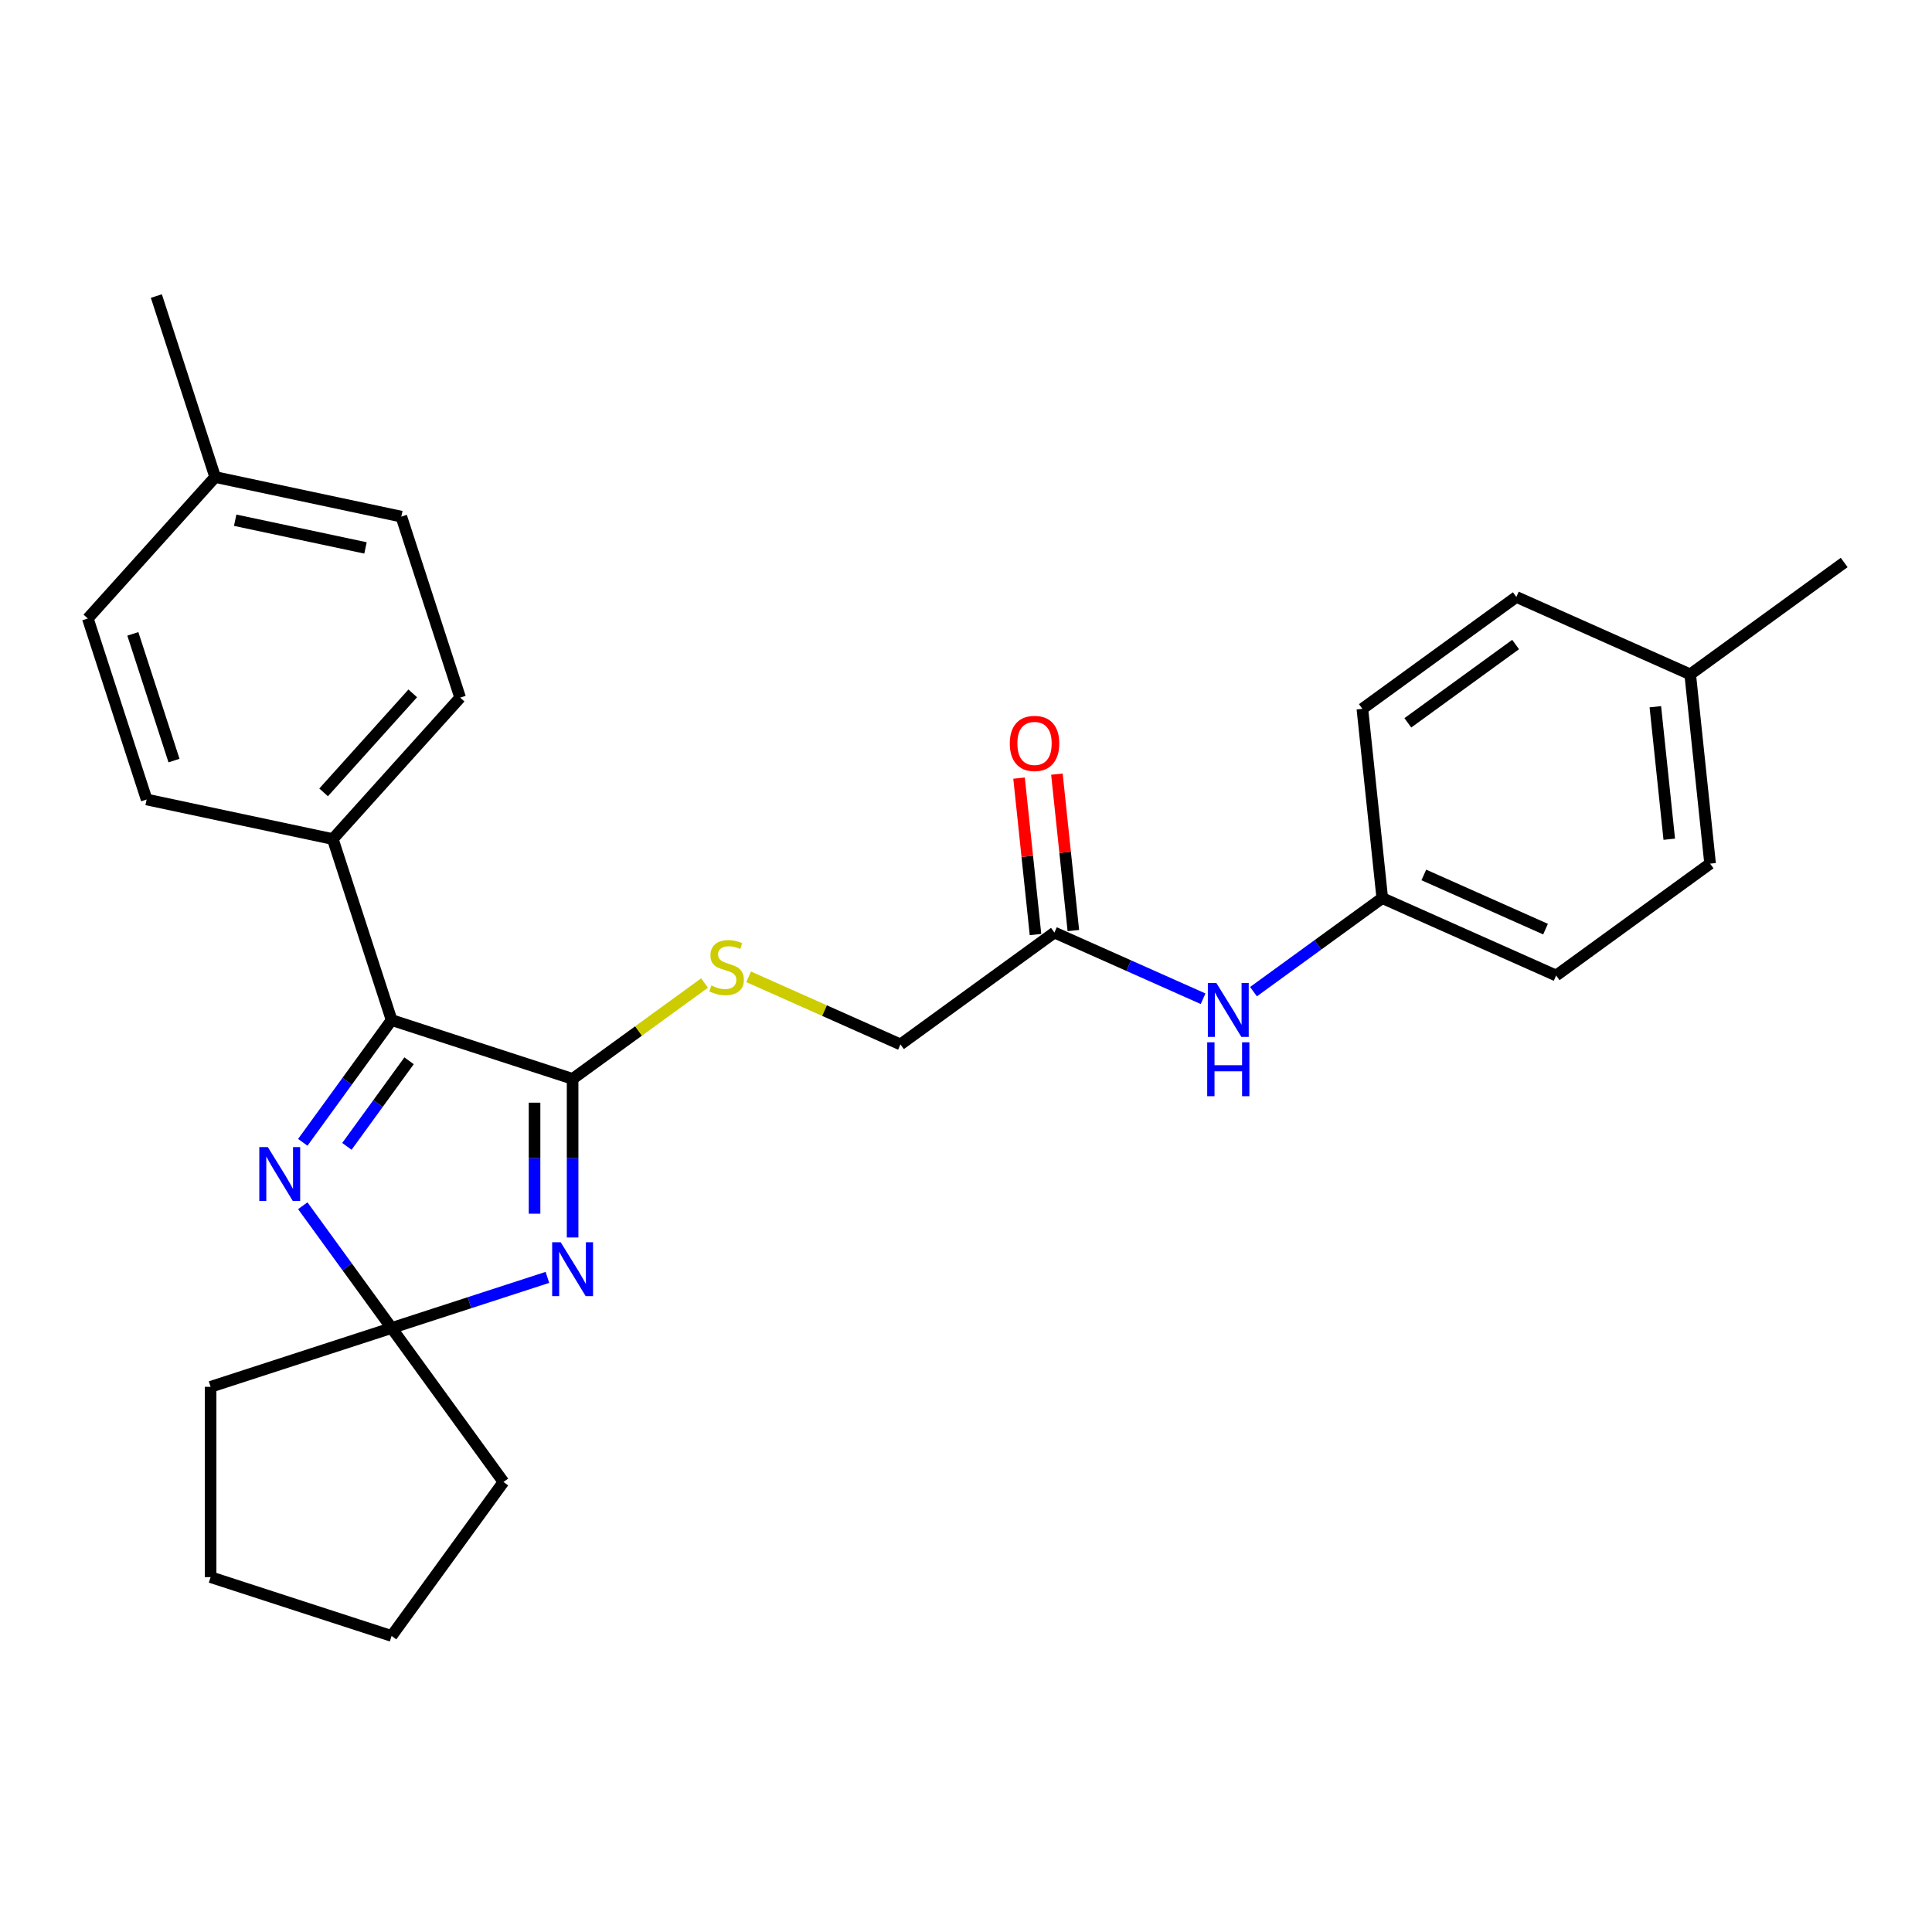 <?xml version='1.0' encoding='iso-8859-1'?>
<svg version='1.1' baseProfile='full'
              xmlns='http://www.w3.org/2000/svg'
                      xmlns:rdkit='http://www.rdkit.org/xml'
                      xmlns:xlink='http://www.w3.org/1999/xlink'
                  xml:space='preserve'
width='1000px' height='1000px' viewBox='0 0 1000 1000'>
<!-- END OF HEADER -->
<rect style='opacity:1.0;fill:#FFFFFF;stroke:none' width='1000' height='1000' x='0' y='0'> </rect>
<path class='bond-0' d='M 296.382,640.524 L 296.382,599.475' style='fill:none;fill-rule:evenodd;stroke:#0000FF;stroke-width:6px;stroke-linecap:butt;stroke-linejoin:miter;stroke-opacity:1' />
<path class='bond-0' d='M 296.382,599.475 L 296.382,558.426' style='fill:none;fill-rule:evenodd;stroke:#000000;stroke-width:6px;stroke-linecap:butt;stroke-linejoin:miter;stroke-opacity:1' />
<path class='bond-0' d='M 276.681,628.209 L 276.681,599.475' style='fill:none;fill-rule:evenodd;stroke:#0000FF;stroke-width:6px;stroke-linecap:butt;stroke-linejoin:miter;stroke-opacity:1' />
<path class='bond-0' d='M 276.681,599.475 L 276.681,570.74' style='fill:none;fill-rule:evenodd;stroke:#000000;stroke-width:6px;stroke-linecap:butt;stroke-linejoin:miter;stroke-opacity:1' />
<path class='bond-3' d='M 283.34,661.173 L 243.017,674.275' style='fill:none;fill-rule:evenodd;stroke:#0000FF;stroke-width:6px;stroke-linecap:butt;stroke-linejoin:miter;stroke-opacity:1' />
<path class='bond-3' d='M 243.017,674.275 L 202.694,687.377' style='fill:none;fill-rule:evenodd;stroke:#000000;stroke-width:6px;stroke-linecap:butt;stroke-linejoin:miter;stroke-opacity:1' />
<path class='bond-2' d='M 296.382,558.426 L 202.694,527.985' style='fill:none;fill-rule:evenodd;stroke:#000000;stroke-width:6px;stroke-linecap:butt;stroke-linejoin:miter;stroke-opacity:1' />
<path class='bond-4' d='M 296.382,558.426 L 330.527,533.618' style='fill:none;fill-rule:evenodd;stroke:#000000;stroke-width:6px;stroke-linecap:butt;stroke-linejoin:miter;stroke-opacity:1' />
<path class='bond-4' d='M 330.527,533.618 L 364.671,508.811' style='fill:none;fill-rule:evenodd;stroke:#CCCC00;stroke-width:6px;stroke-linecap:butt;stroke-linejoin:miter;stroke-opacity:1' />
<path class='bond-1' d='M 156.715,624.092 L 179.705,655.735' style='fill:none;fill-rule:evenodd;stroke:#0000FF;stroke-width:6px;stroke-linecap:butt;stroke-linejoin:miter;stroke-opacity:1' />
<path class='bond-1' d='M 179.705,655.735 L 202.694,687.377' style='fill:none;fill-rule:evenodd;stroke:#000000;stroke-width:6px;stroke-linecap:butt;stroke-linejoin:miter;stroke-opacity:1' />
<path class='bond-27' d='M 156.715,591.269 L 179.705,559.627' style='fill:none;fill-rule:evenodd;stroke:#0000FF;stroke-width:6px;stroke-linecap:butt;stroke-linejoin:miter;stroke-opacity:1' />
<path class='bond-27' d='M 179.705,559.627 L 202.694,527.985' style='fill:none;fill-rule:evenodd;stroke:#000000;stroke-width:6px;stroke-linecap:butt;stroke-linejoin:miter;stroke-opacity:1' />
<path class='bond-27' d='M 179.551,593.357 L 195.644,571.207' style='fill:none;fill-rule:evenodd;stroke:#0000FF;stroke-width:6px;stroke-linecap:butt;stroke-linejoin:miter;stroke-opacity:1' />
<path class='bond-27' d='M 195.644,571.207 L 211.736,549.058' style='fill:none;fill-rule:evenodd;stroke:#000000;stroke-width:6px;stroke-linecap:butt;stroke-linejoin:miter;stroke-opacity:1' />
<path class='bond-6' d='M 202.694,527.985 L 172.253,434.296' style='fill:none;fill-rule:evenodd;stroke:#000000;stroke-width:6px;stroke-linecap:butt;stroke-linejoin:miter;stroke-opacity:1' />
<path class='bond-19' d='M 202.694,687.377 L 260.597,767.073' style='fill:none;fill-rule:evenodd;stroke:#000000;stroke-width:6px;stroke-linecap:butt;stroke-linejoin:miter;stroke-opacity:1' />
<path class='bond-20' d='M 202.694,687.377 L 109.006,717.818' style='fill:none;fill-rule:evenodd;stroke:#000000;stroke-width:6px;stroke-linecap:butt;stroke-linejoin:miter;stroke-opacity:1' />
<path class='bond-9' d='M 387.486,505.602 L 426.779,523.096' style='fill:none;fill-rule:evenodd;stroke:#CCCC00;stroke-width:6px;stroke-linecap:butt;stroke-linejoin:miter;stroke-opacity:1' />
<path class='bond-9' d='M 426.779,523.096 L 466.072,540.591' style='fill:none;fill-rule:evenodd;stroke:#000000;stroke-width:6px;stroke-linecap:butt;stroke-linejoin:miter;stroke-opacity:1' />
<path class='bond-5' d='M 545.768,482.688 L 466.072,540.591' style='fill:none;fill-rule:evenodd;stroke:#000000;stroke-width:6px;stroke-linecap:butt;stroke-linejoin:miter;stroke-opacity:1' />
<path class='bond-7' d='M 545.768,482.688 L 584.243,499.818' style='fill:none;fill-rule:evenodd;stroke:#000000;stroke-width:6px;stroke-linecap:butt;stroke-linejoin:miter;stroke-opacity:1' />
<path class='bond-7' d='M 584.243,499.818 L 622.718,516.949' style='fill:none;fill-rule:evenodd;stroke:#0000FF;stroke-width:6px;stroke-linecap:butt;stroke-linejoin:miter;stroke-opacity:1' />
<path class='bond-8' d='M 555.565,481.658 L 551.31,441.175' style='fill:none;fill-rule:evenodd;stroke:#000000;stroke-width:6px;stroke-linecap:butt;stroke-linejoin:miter;stroke-opacity:1' />
<path class='bond-8' d='M 551.31,441.175 L 547.055,400.691' style='fill:none;fill-rule:evenodd;stroke:#FF0000;stroke-width:6px;stroke-linecap:butt;stroke-linejoin:miter;stroke-opacity:1' />
<path class='bond-8' d='M 535.971,483.718 L 531.716,443.234' style='fill:none;fill-rule:evenodd;stroke:#000000;stroke-width:6px;stroke-linecap:butt;stroke-linejoin:miter;stroke-opacity:1' />
<path class='bond-8' d='M 531.716,443.234 L 527.461,402.75' style='fill:none;fill-rule:evenodd;stroke:#FF0000;stroke-width:6px;stroke-linecap:butt;stroke-linejoin:miter;stroke-opacity:1' />
<path class='bond-10' d='M 172.253,434.296 L 238.169,361.089' style='fill:none;fill-rule:evenodd;stroke:#000000;stroke-width:6px;stroke-linecap:butt;stroke-linejoin:miter;stroke-opacity:1' />
<path class='bond-10' d='M 167.499,410.132 L 213.64,358.887' style='fill:none;fill-rule:evenodd;stroke:#000000;stroke-width:6px;stroke-linecap:butt;stroke-linejoin:miter;stroke-opacity:1' />
<path class='bond-11' d='M 172.253,434.296 L 75.896,413.815' style='fill:none;fill-rule:evenodd;stroke:#000000;stroke-width:6px;stroke-linecap:butt;stroke-linejoin:miter;stroke-opacity:1' />
<path class='bond-12' d='M 648.804,513.28 L 682.13,489.066' style='fill:none;fill-rule:evenodd;stroke:#0000FF;stroke-width:6px;stroke-linecap:butt;stroke-linejoin:miter;stroke-opacity:1' />
<path class='bond-12' d='M 682.13,489.066 L 715.457,464.853' style='fill:none;fill-rule:evenodd;stroke:#000000;stroke-width:6px;stroke-linecap:butt;stroke-linejoin:miter;stroke-opacity:1' />
<path class='bond-13' d='M 238.169,361.089 L 207.728,267.401' style='fill:none;fill-rule:evenodd;stroke:#000000;stroke-width:6px;stroke-linecap:butt;stroke-linejoin:miter;stroke-opacity:1' />
<path class='bond-14' d='M 75.896,413.815 L 45.455,320.126' style='fill:none;fill-rule:evenodd;stroke:#000000;stroke-width:6px;stroke-linecap:butt;stroke-linejoin:miter;stroke-opacity:1' />
<path class='bond-14' d='M 90.067,393.673 L 68.758,328.091' style='fill:none;fill-rule:evenodd;stroke:#000000;stroke-width:6px;stroke-linecap:butt;stroke-linejoin:miter;stroke-opacity:1' />
<path class='bond-17' d='M 715.457,464.853 L 705.16,366.883' style='fill:none;fill-rule:evenodd;stroke:#000000;stroke-width:6px;stroke-linecap:butt;stroke-linejoin:miter;stroke-opacity:1' />
<path class='bond-18' d='M 715.457,464.853 L 805.45,504.921' style='fill:none;fill-rule:evenodd;stroke:#000000;stroke-width:6px;stroke-linecap:butt;stroke-linejoin:miter;stroke-opacity:1' />
<path class='bond-18' d='M 736.97,452.865 L 799.965,480.912' style='fill:none;fill-rule:evenodd;stroke:#000000;stroke-width:6px;stroke-linecap:butt;stroke-linejoin:miter;stroke-opacity:1' />
<path class='bond-29' d='M 207.728,267.401 L 111.37,246.919' style='fill:none;fill-rule:evenodd;stroke:#000000;stroke-width:6px;stroke-linecap:butt;stroke-linejoin:miter;stroke-opacity:1' />
<path class='bond-29' d='M 189.178,283.6 L 121.728,269.263' style='fill:none;fill-rule:evenodd;stroke:#000000;stroke-width:6px;stroke-linecap:butt;stroke-linejoin:miter;stroke-opacity:1' />
<path class='bond-15' d='M 45.455,320.126 L 111.37,246.919' style='fill:none;fill-rule:evenodd;stroke:#000000;stroke-width:6px;stroke-linecap:butt;stroke-linejoin:miter;stroke-opacity:1' />
<path class='bond-24' d='M 111.37,246.919 L 80.929,153.231' style='fill:none;fill-rule:evenodd;stroke:#000000;stroke-width:6px;stroke-linecap:butt;stroke-linejoin:miter;stroke-opacity:1' />
<path class='bond-16' d='M 874.849,349.048 L 885.146,447.018' style='fill:none;fill-rule:evenodd;stroke:#000000;stroke-width:6px;stroke-linecap:butt;stroke-linejoin:miter;stroke-opacity:1' />
<path class='bond-16' d='M 856.8,365.803 L 864.008,434.382' style='fill:none;fill-rule:evenodd;stroke:#000000;stroke-width:6px;stroke-linecap:butt;stroke-linejoin:miter;stroke-opacity:1' />
<path class='bond-23' d='M 874.849,349.048 L 954.545,291.145' style='fill:none;fill-rule:evenodd;stroke:#000000;stroke-width:6px;stroke-linecap:butt;stroke-linejoin:miter;stroke-opacity:1' />
<path class='bond-30' d='M 874.849,349.048 L 784.856,308.98' style='fill:none;fill-rule:evenodd;stroke:#000000;stroke-width:6px;stroke-linecap:butt;stroke-linejoin:miter;stroke-opacity:1' />
<path class='bond-22' d='M 705.16,366.883 L 784.856,308.98' style='fill:none;fill-rule:evenodd;stroke:#000000;stroke-width:6px;stroke-linecap:butt;stroke-linejoin:miter;stroke-opacity:1' />
<path class='bond-22' d='M 728.695,374.137 L 784.482,333.605' style='fill:none;fill-rule:evenodd;stroke:#000000;stroke-width:6px;stroke-linecap:butt;stroke-linejoin:miter;stroke-opacity:1' />
<path class='bond-21' d='M 805.45,504.921 L 885.146,447.018' style='fill:none;fill-rule:evenodd;stroke:#000000;stroke-width:6px;stroke-linecap:butt;stroke-linejoin:miter;stroke-opacity:1' />
<path class='bond-26' d='M 260.597,767.073 L 202.694,846.769' style='fill:none;fill-rule:evenodd;stroke:#000000;stroke-width:6px;stroke-linecap:butt;stroke-linejoin:miter;stroke-opacity:1' />
<path class='bond-25' d='M 109.006,717.818 L 109.006,816.328' style='fill:none;fill-rule:evenodd;stroke:#000000;stroke-width:6px;stroke-linecap:butt;stroke-linejoin:miter;stroke-opacity:1' />
<path class='bond-28' d='M 109.006,816.328 L 202.694,846.769' style='fill:none;fill-rule:evenodd;stroke:#000000;stroke-width:6px;stroke-linecap:butt;stroke-linejoin:miter;stroke-opacity:1' />
<path  class='atom-0' d='M 290.216 642.987
L 299.357 657.763
Q 300.264 659.221, 301.722 661.861
Q 303.18 664.501, 303.258 664.659
L 303.258 642.987
L 306.962 642.987
L 306.962 670.885
L 303.14 670.885
L 293.329 654.729
Q 292.186 652.838, 290.964 650.67
Q 289.782 648.503, 289.428 647.833
L 289.428 670.885
L 285.803 670.885
L 285.803 642.987
L 290.216 642.987
' fill='#0000FF'/>
<path  class='atom-2' d='M 138.625 593.732
L 147.766 608.508
Q 148.673 609.966, 150.131 612.606
Q 151.589 615.246, 151.667 615.404
L 151.667 593.732
L 155.371 593.732
L 155.371 621.63
L 151.549 621.63
L 141.738 605.474
Q 140.595 603.583, 139.373 601.415
Q 138.191 599.248, 137.837 598.578
L 137.837 621.63
L 134.212 621.63
L 134.212 593.732
L 138.625 593.732
' fill='#0000FF'/>
<path  class='atom-5' d='M 368.198 510.098
Q 368.513 510.217, 369.813 510.768
Q 371.114 511.32, 372.532 511.674
Q 373.99 511.99, 375.409 511.99
Q 378.049 511.99, 379.586 510.729
Q 381.122 509.428, 381.122 507.182
Q 381.122 505.646, 380.334 504.7
Q 379.586 503.754, 378.403 503.242
Q 377.221 502.73, 375.251 502.139
Q 372.769 501.39, 371.271 500.681
Q 369.813 499.972, 368.749 498.474
Q 367.725 496.977, 367.725 494.455
Q 367.725 490.948, 370.089 488.781
Q 372.493 486.614, 377.221 486.614
Q 380.452 486.614, 384.117 488.15
L 383.211 491.184
Q 379.861 489.805, 377.339 489.805
Q 374.621 489.805, 373.123 490.948
Q 371.626 492.051, 371.665 493.982
Q 371.665 495.479, 372.414 496.386
Q 373.202 497.292, 374.305 497.804
Q 375.448 498.317, 377.339 498.908
Q 379.861 499.696, 381.359 500.484
Q 382.856 501.272, 383.92 502.887
Q 385.023 504.464, 385.023 507.182
Q 385.023 511.044, 382.423 513.132
Q 379.861 515.181, 375.566 515.181
Q 373.084 515.181, 371.192 514.63
Q 369.341 514.118, 367.134 513.211
L 368.198 510.098
' fill='#CCCC00'/>
<path  class='atom-8' d='M 629.594 508.807
L 638.736 523.583
Q 639.642 525.041, 641.1 527.681
Q 642.558 530.321, 642.637 530.479
L 642.637 508.807
L 646.341 508.807
L 646.341 536.705
L 642.519 536.705
L 632.707 520.549
Q 631.565 518.658, 630.343 516.49
Q 629.161 514.323, 628.806 513.653
L 628.806 536.705
L 625.181 536.705
L 625.181 508.807
L 629.594 508.807
' fill='#0000FF'/>
<path  class='atom-8' d='M 624.846 539.494
L 628.629 539.494
L 628.629 551.355
L 642.893 551.355
L 642.893 539.494
L 646.676 539.494
L 646.676 567.392
L 642.893 567.392
L 642.893 554.507
L 628.629 554.507
L 628.629 567.392
L 624.846 567.392
L 624.846 539.494
' fill='#0000FF'/>
<path  class='atom-9' d='M 522.665 384.797
Q 522.665 378.098, 525.974 374.355
Q 529.284 370.611, 535.471 370.611
Q 541.657 370.611, 544.967 374.355
Q 548.277 378.098, 548.277 384.797
Q 548.277 391.574, 544.928 395.436
Q 541.578 399.258, 535.471 399.258
Q 529.324 399.258, 525.974 395.436
Q 522.665 391.614, 522.665 384.797
M 535.471 396.106
Q 539.726 396.106, 542.012 393.269
Q 544.337 390.392, 544.337 384.797
Q 544.337 379.32, 542.012 376.561
Q 539.726 373.764, 535.471 373.764
Q 531.215 373.764, 528.89 376.522
Q 526.605 379.28, 526.605 384.797
Q 526.605 390.432, 528.89 393.269
Q 531.215 396.106, 535.471 396.106
' fill='#FF0000'/>
</svg>
